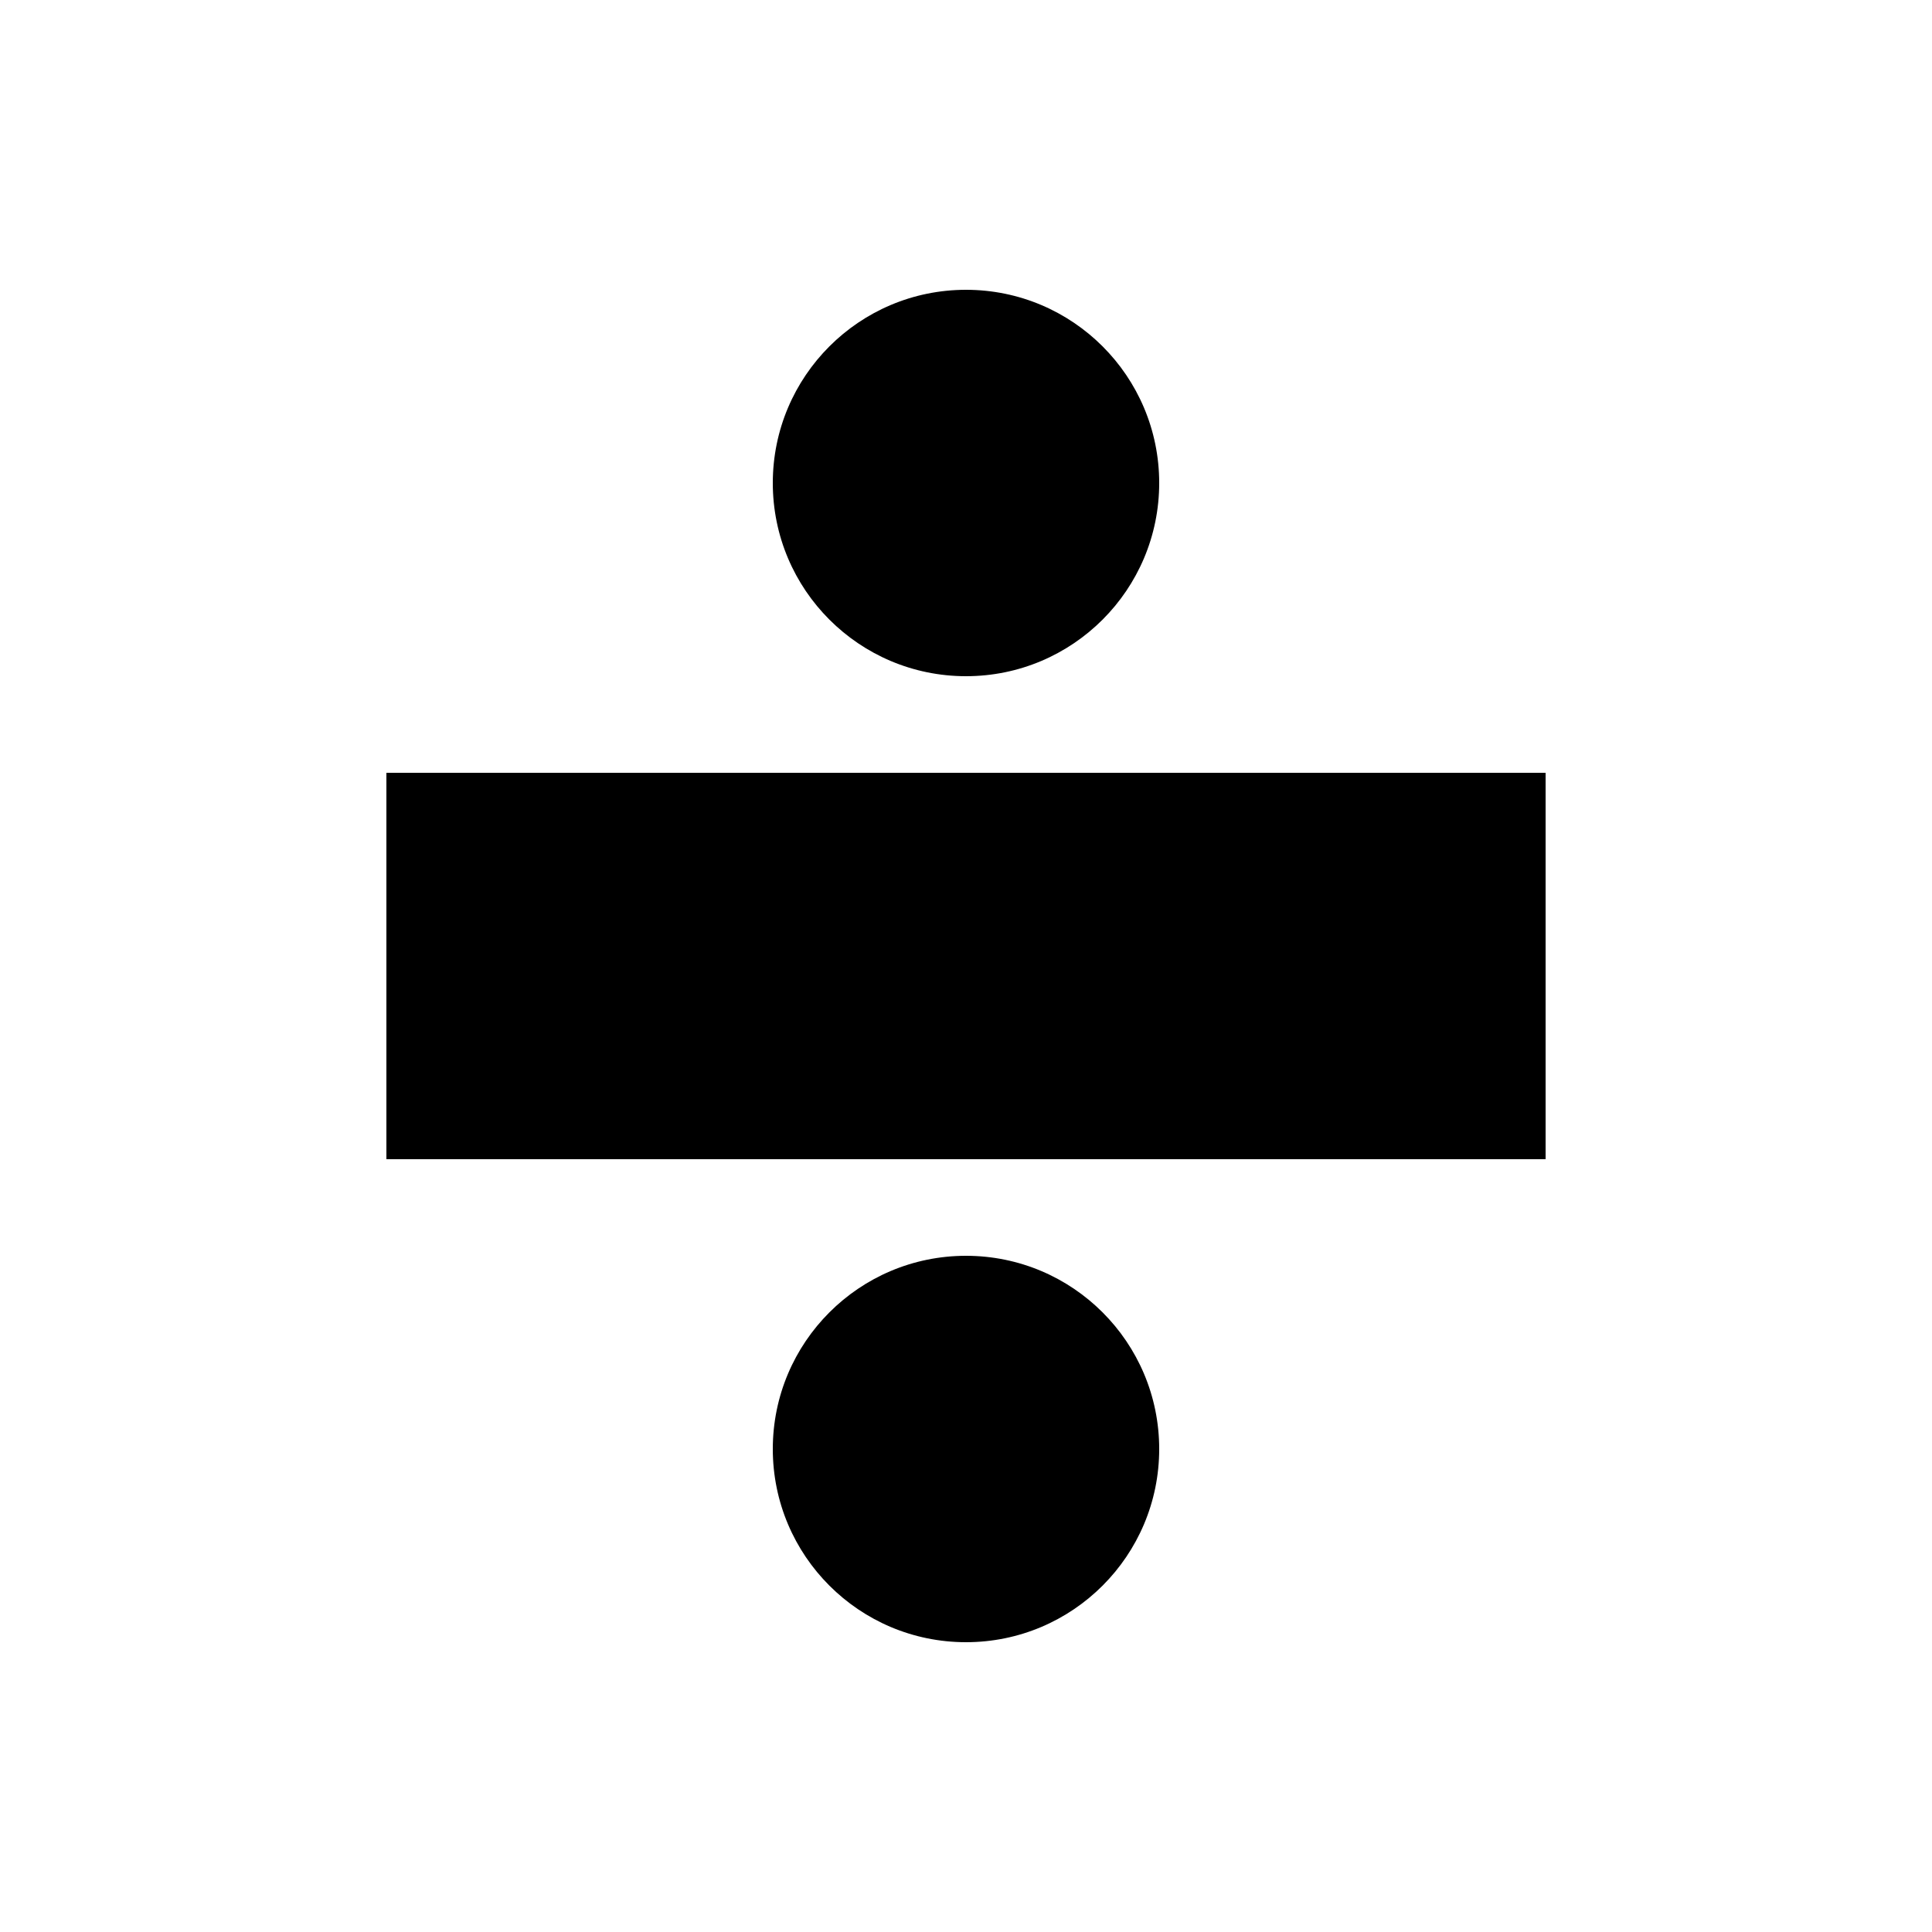 <?xml version="1.0" encoding="iso-8859-1"?>
<svg width="20" height="20" viewBox="-10 -10 20 20" >
<circle cx="0" cy="-5" r="2" fill="#000000" />
<circle cx="0" cy="5" r="2" fill="#000000" />
<rect x="-6" y="-2" width="12" height="4" />
</svg>
